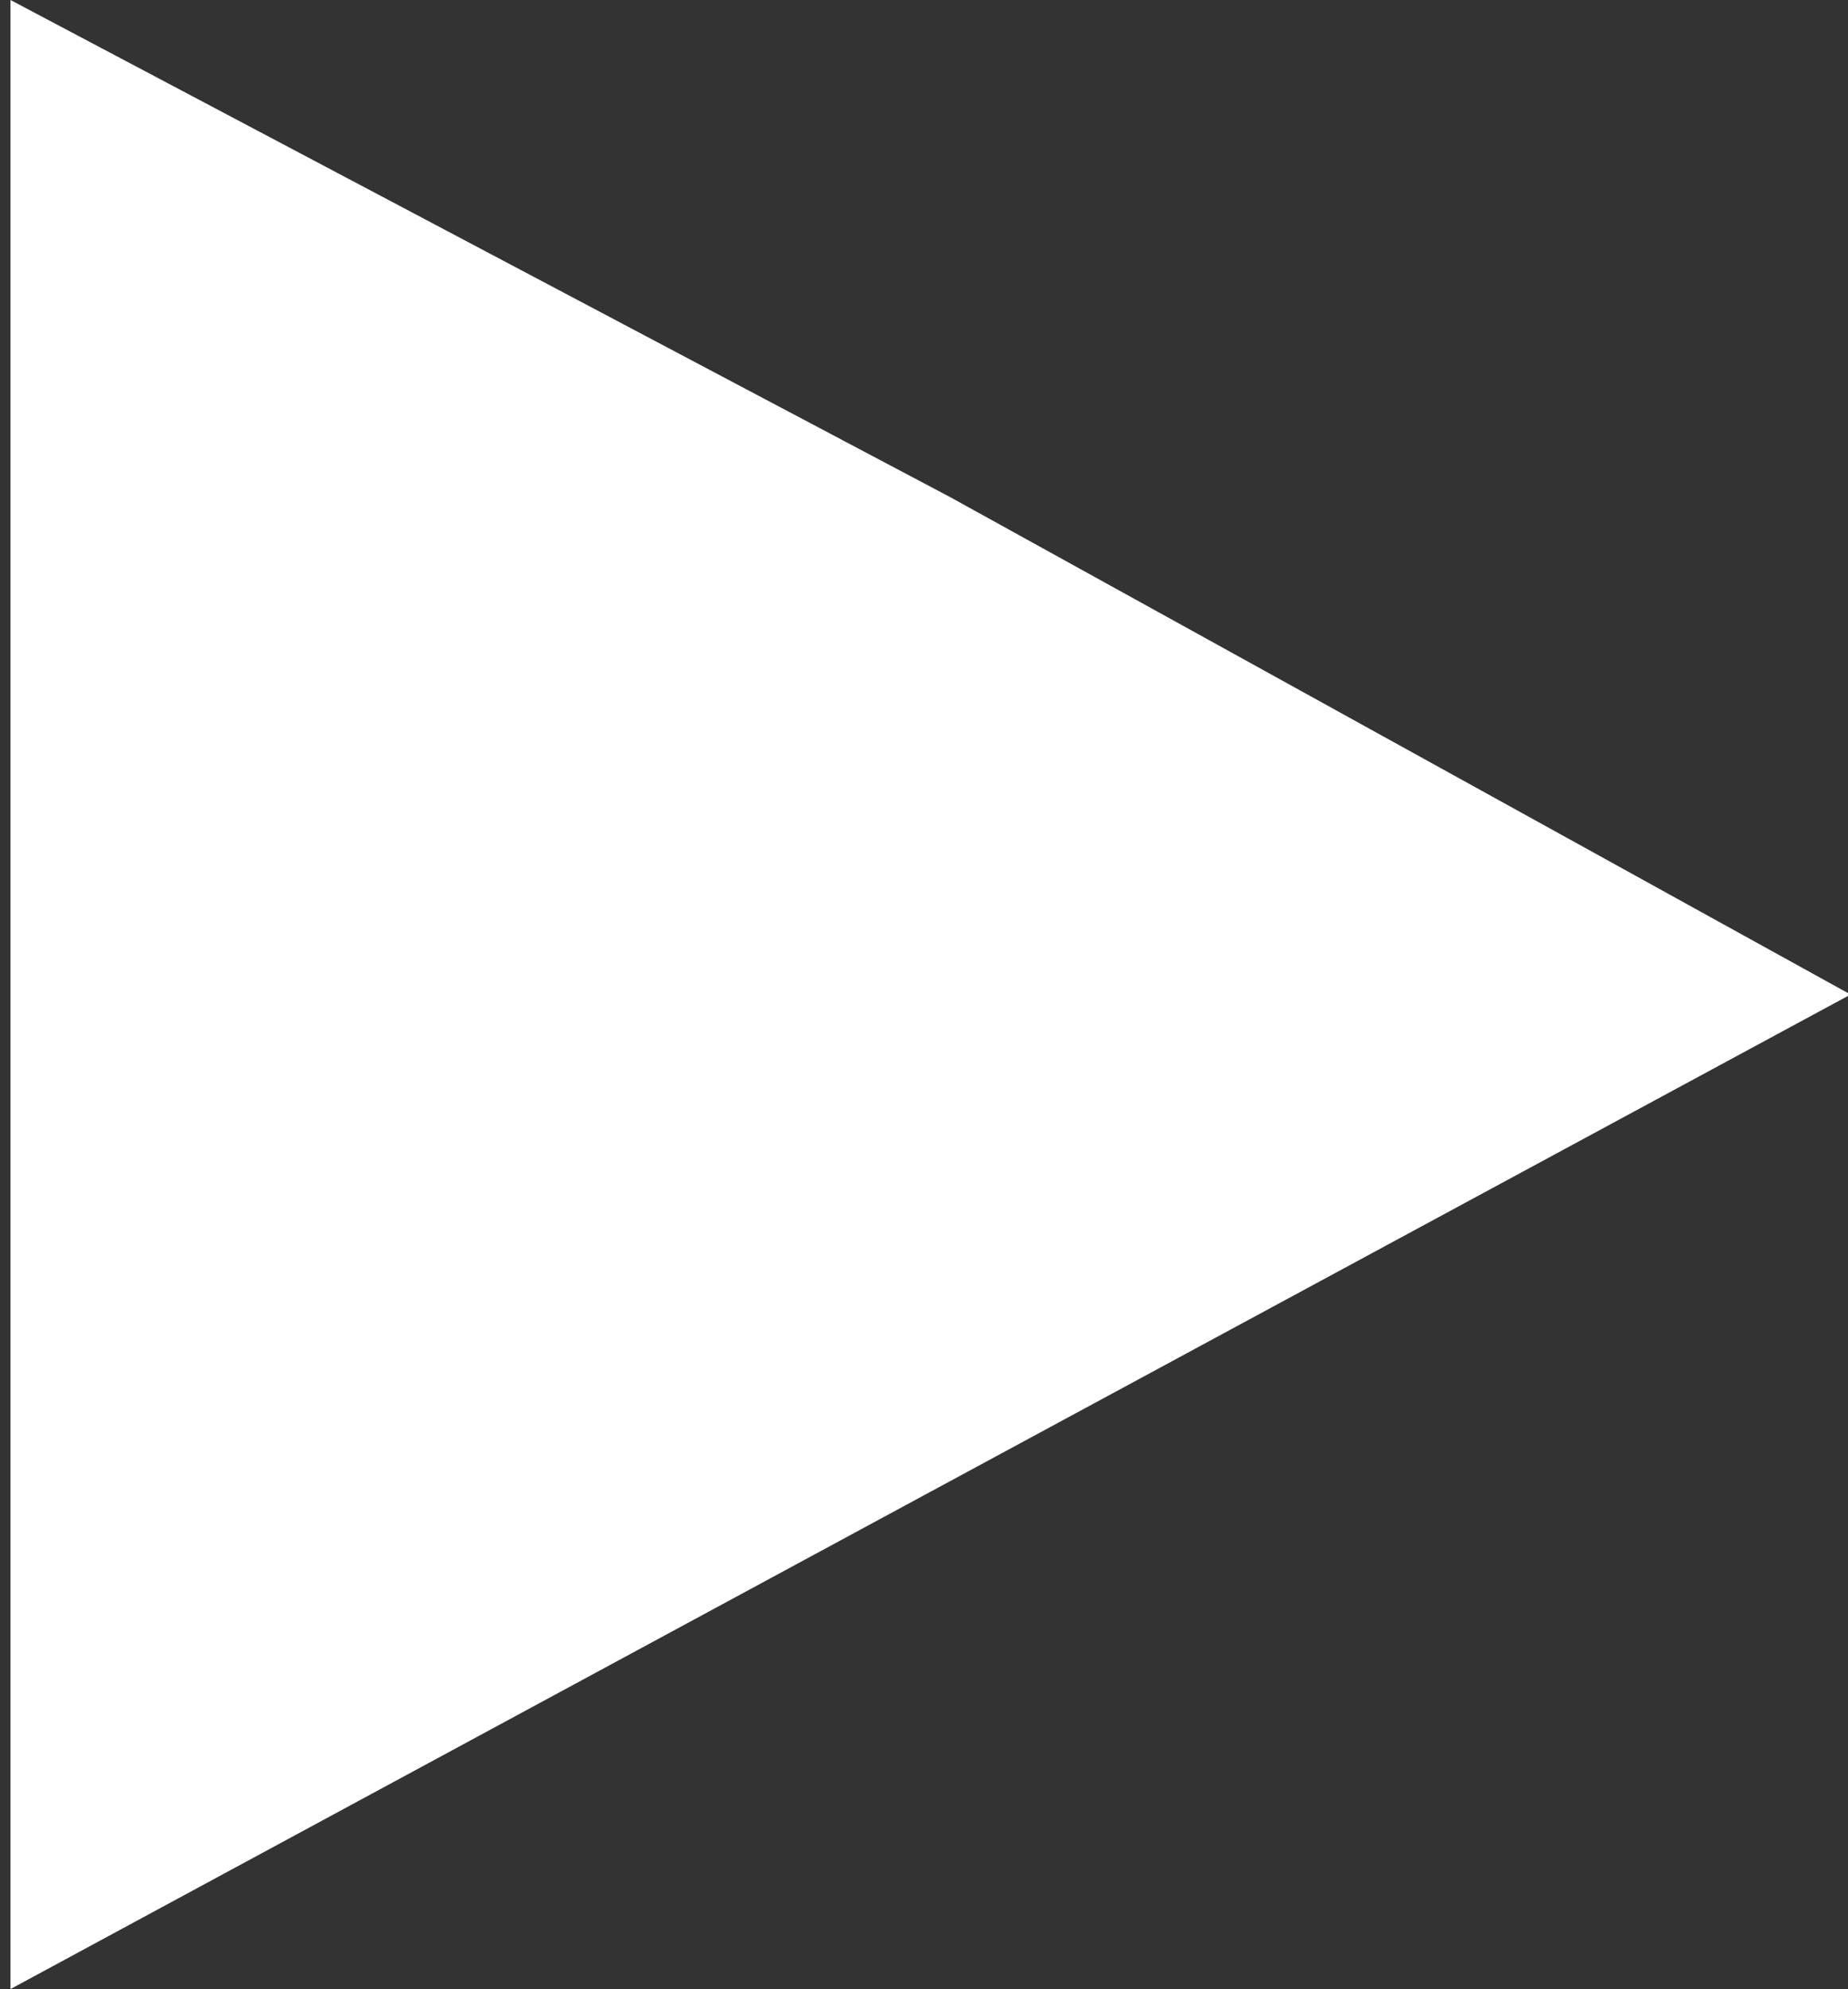 <!-- Generator: Adobe Illustrator 17.0.0, SVG Export Plug-In  -->
<svg version="1.1"
	 xmlns="http://www.w3.org/2000/svg" xmlns:xlink="http://www.w3.org/1999/xlink" xmlns:a="http://ns.adobe.com/AdobeSVGViewerExtensions/3.0/"
	 x="0px" y="0px" width="7.931px" height="8.534px" viewBox="0 0 7.931 8.534" enable-background="new 0 0 7.931 8.534"
	 xml:space="preserve">
<rect x="0" y="0" width="7.931" height="8.534" fill="#333333" stroke="none"/>
<defs>
</defs>
<polygon fill="#FFFFFF" points="0.045,4.267 0.045,0 4.078,2.133 7.942,4.267 3.994,6.4 0.045,8.534 "/>
</svg>